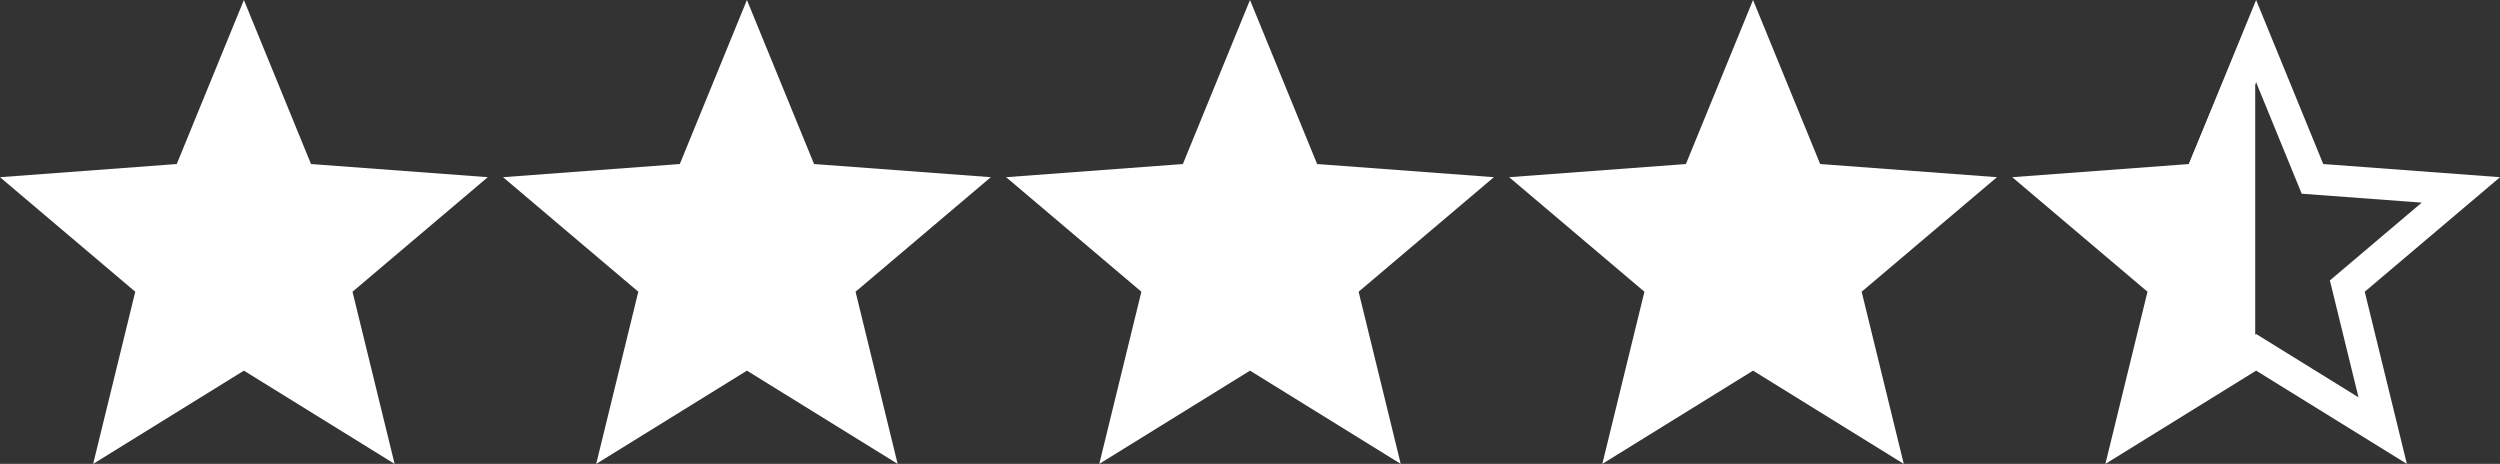 <svg id="Group_22" data-name="Group 22" xmlns="http://www.w3.org/2000/svg" width="80.212" height="14.884" viewBox="0 0 80.212 14.884">
  <rect x="0" y="0" width="80.212" height="14.884" fill="#333333" stroke="none"/>
  <g id="star-full-icon">
    <path id="Path_29" data-name="Path 29" d="M7.825,0,9.979,5.263l5.671.422L11.31,9.36l1.351,5.524L7.825,11.892,2.989,14.884,4.34,9.36,0,5.685l5.671-.422Z" fill="#fff" fill-rule="evenodd"/>
  </g>
  <g id="star-full-icon-2" data-name="star-full-icon" transform="translate(16.14)">
    <path id="Path_29-2" data-name="Path 29" d="M7.825,0,9.979,5.263l5.671.422L11.31,9.36l1.351,5.524L7.825,11.892,2.989,14.884,4.34,9.36,0,5.685l5.671-.422Z" fill="#fff" fill-rule="evenodd"/>
  </g>
  <g id="star-full-icon-3" data-name="star-full-icon" transform="translate(32.281)">
    <path id="Path_29-3" data-name="Path 29" d="M7.825,0,9.979,5.263l5.671.422L11.31,9.36l1.351,5.524L7.825,11.892,2.989,14.884,4.34,9.36,0,5.685l5.671-.422Z" fill="#fff" fill-rule="evenodd"/>
  </g>
  <g id="star-full-icon-4" data-name="star-full-icon" transform="translate(48.421)">
    <path id="Path_29-4" data-name="Path 29" d="M7.825,0,9.979,5.263l5.671.422L11.31,9.36l1.351,5.524L7.825,11.892,2.989,14.884,4.34,9.36,0,5.685l5.671-.422Z" fill="#fff" fill-rule="evenodd"/>
  </g>
  <g id="star-full-icon-5" data-name="star-full-icon" transform="translate(64.562)">
    <g id="Path_29-5" data-name="Path 29" fill="none" fill-rule="evenodd">
      <path d="M7.825,0,9.979,5.263l5.671.422L11.31,9.36l1.351,5.524L7.825,11.892,2.989,14.884,4.34,9.36,0,5.685l5.671-.422Z" stroke="none"/>
      <path d="M 7.825 2.64 L 6.363 6.215 L 2.511 6.501 L 5.459 8.997 L 4.541 12.748 L 7.825 10.716 L 11.11 12.748 L 10.192 8.997 L 13.139 6.501 L 9.288 6.215 L 7.825 2.64 M 7.825 -4.76837158203125e-06 L 9.979 5.263 L 15.651 5.685 L 11.31 9.36 L 12.662 14.884 L 7.825 11.892 L 2.989 14.884 L 4.34 9.36 L -9.5367431640625e-07 5.685 L 5.671 5.263 L 7.825 -4.76837158203125e-06 Z" stroke="none" fill="#fff"/>
    </g>
  </g>
  <path id="Path_30" data-name="Path 30" d="M20964.6,4514.445h5.18l2.324-5.6v11.512l-4.391,2.774,1.078-5.181Z" transform="translate(-20899.746 -4508.715)" fill="#fff"/>
</svg>
